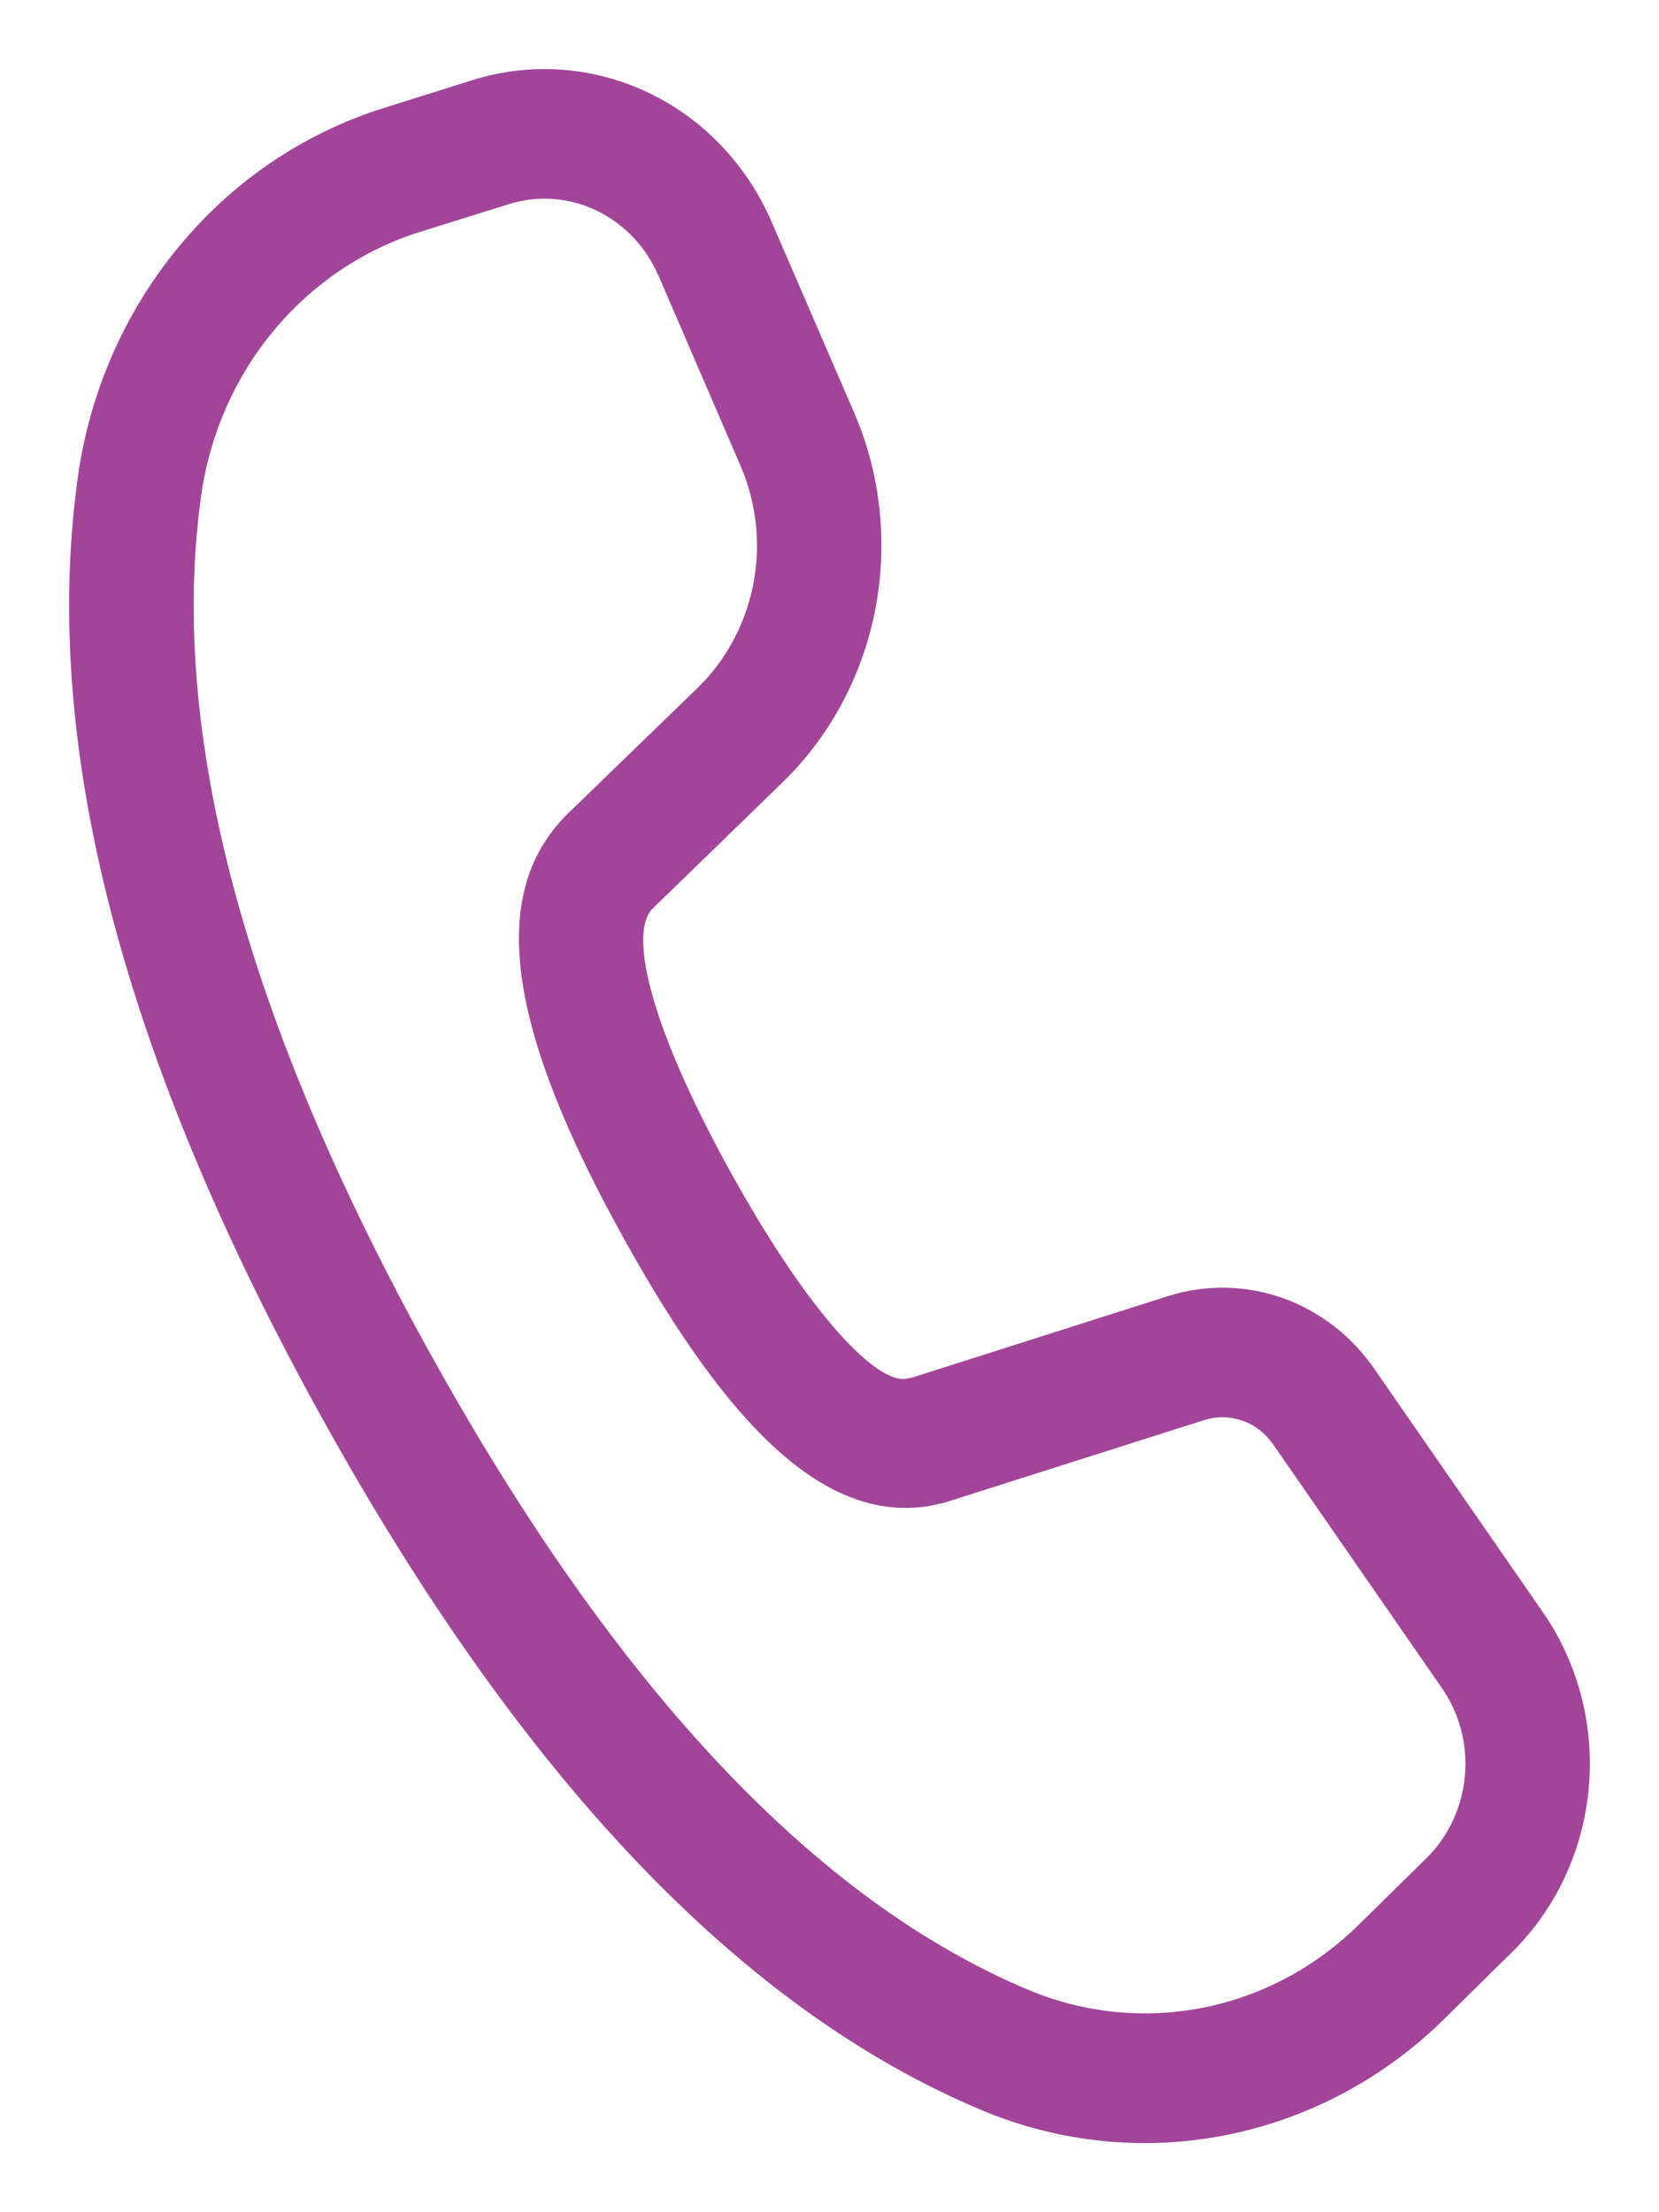 <svg width="12" height="16" viewBox="0 0 12 16" fill="none" xmlns="http://www.w3.org/2000/svg">
<path d="M3.419 0.579L2.773 0.782C2.198 0.963 1.684 1.31 1.293 1.785C0.901 2.259 0.647 2.839 0.562 3.458C0.295 5.398 0.893 7.665 2.335 10.266C3.774 12.86 5.358 14.531 7.101 15.262C7.661 15.497 8.275 15.56 8.868 15.442C9.461 15.325 10.01 15.033 10.448 14.601L10.937 14.119C11.254 13.807 11.451 13.385 11.492 12.933C11.533 12.48 11.415 12.028 11.159 11.659L9.938 9.896C9.772 9.658 9.54 9.48 9.272 9.386C9.005 9.293 8.716 9.289 8.446 9.375L6.599 9.963L6.551 9.972C6.347 10.003 5.877 9.544 5.291 8.489C4.679 7.384 4.552 6.738 4.721 6.571L5.661 5.658C6.004 5.325 6.238 4.888 6.331 4.409C6.424 3.929 6.371 3.432 6.179 2.986L5.582 1.606C5.403 1.191 5.085 0.858 4.687 0.669C4.289 0.48 3.838 0.448 3.419 0.579ZM4.762 1.991L5.357 3.37C5.472 3.638 5.505 3.936 5.449 4.224C5.393 4.511 5.253 4.774 5.047 4.974L4.105 5.887C3.501 6.482 3.701 7.496 4.512 8.957C5.274 10.332 5.97 11.011 6.717 10.893L6.829 10.869L8.71 10.271C8.8 10.242 8.897 10.244 8.986 10.275C9.075 10.306 9.153 10.365 9.208 10.445L10.429 12.208C10.557 12.392 10.617 12.618 10.596 12.845C10.576 13.071 10.477 13.282 10.319 13.438L9.829 13.92C9.516 14.229 9.124 14.437 8.701 14.521C8.277 14.604 7.839 14.56 7.439 14.392C5.909 13.75 4.463 12.225 3.116 9.797C1.766 7.363 1.219 5.294 1.454 3.592C1.515 3.149 1.696 2.734 1.976 2.396C2.256 2.057 2.623 1.808 3.033 1.679L3.679 1.477C3.889 1.411 4.114 1.427 4.313 1.522C4.512 1.617 4.671 1.783 4.761 1.991" fill="#A24599"/>
</svg>
